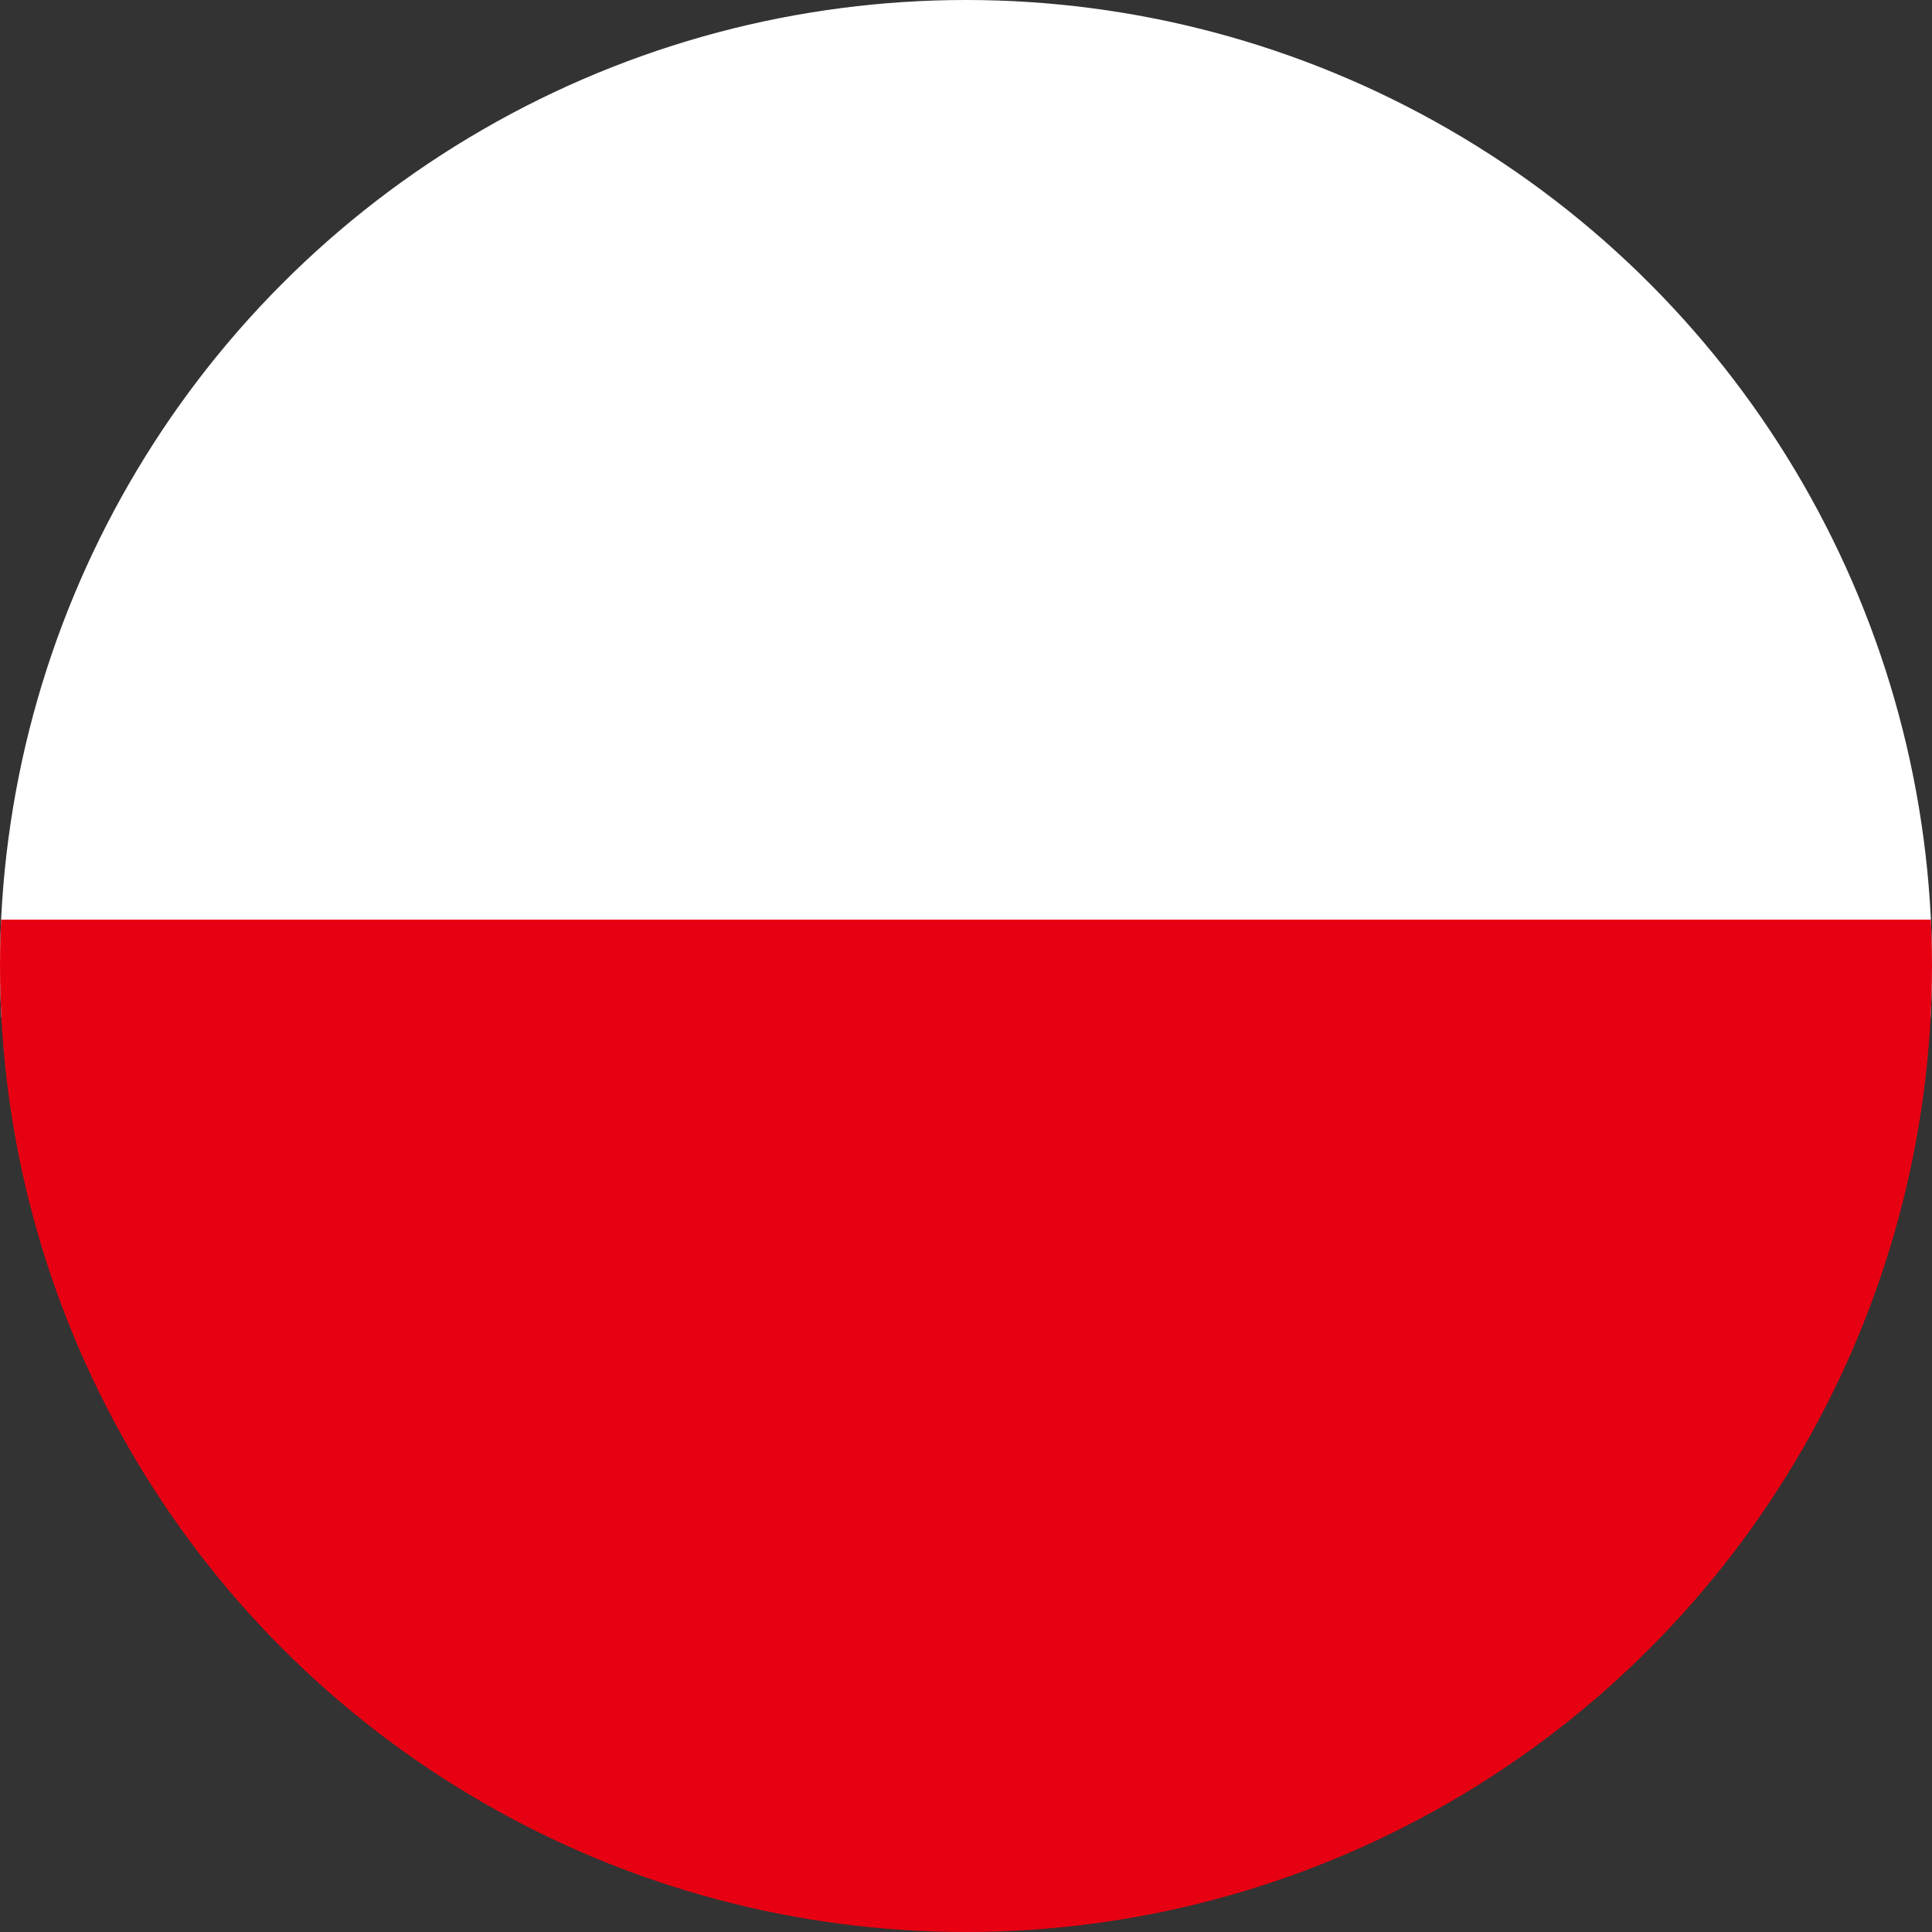 <?xml version="1.0" encoding="utf-8"?>
<!-- Generator: Adobe Illustrator 26.0.0, SVG Export Plug-In . SVG Version: 6.00 Build 0)  -->
<svg version="1.1" id="图层_1" xmlns="http://www.w3.org/2000/svg" xmlns:xlink="http://www.w3.org/1999/xlink" x="0px" y="0px"
	 viewBox="0 0 150 150" style="enable-background:new 0 0 150 150;" xml:space="preserve">
<rect x="0" y="0" width="150" height="150" fill="#333333" stroke="none"/>
<style type="text/css">
	.st0{clip-path:url(#SVGID_00000126320244321049674840000014346973684397495436_);}
	.st1{fill:#FFFFFF;}
	.st2{fill:#E70011;}
</style>
<g>
	<defs>
		<circle id="SVGID_1_" cx="75" cy="75" r="75"/>
	</defs>
	<clipPath id="SVGID_00000142864427472030649760000001497058099092405179_">
		<use xlink:href="#SVGID_1_"  style="overflow:visible;"/>
	</clipPath>
	<g style="clip-path:url(#SVGID_00000142864427472030649760000001497058099092405179_);">
		<path class="st1" d="M-25,79V0h200v79H-25z"/>
		<path class="st2" d="M-25,150h200V71.4H-25V150z"/>
	</g>
</g>
</svg>
